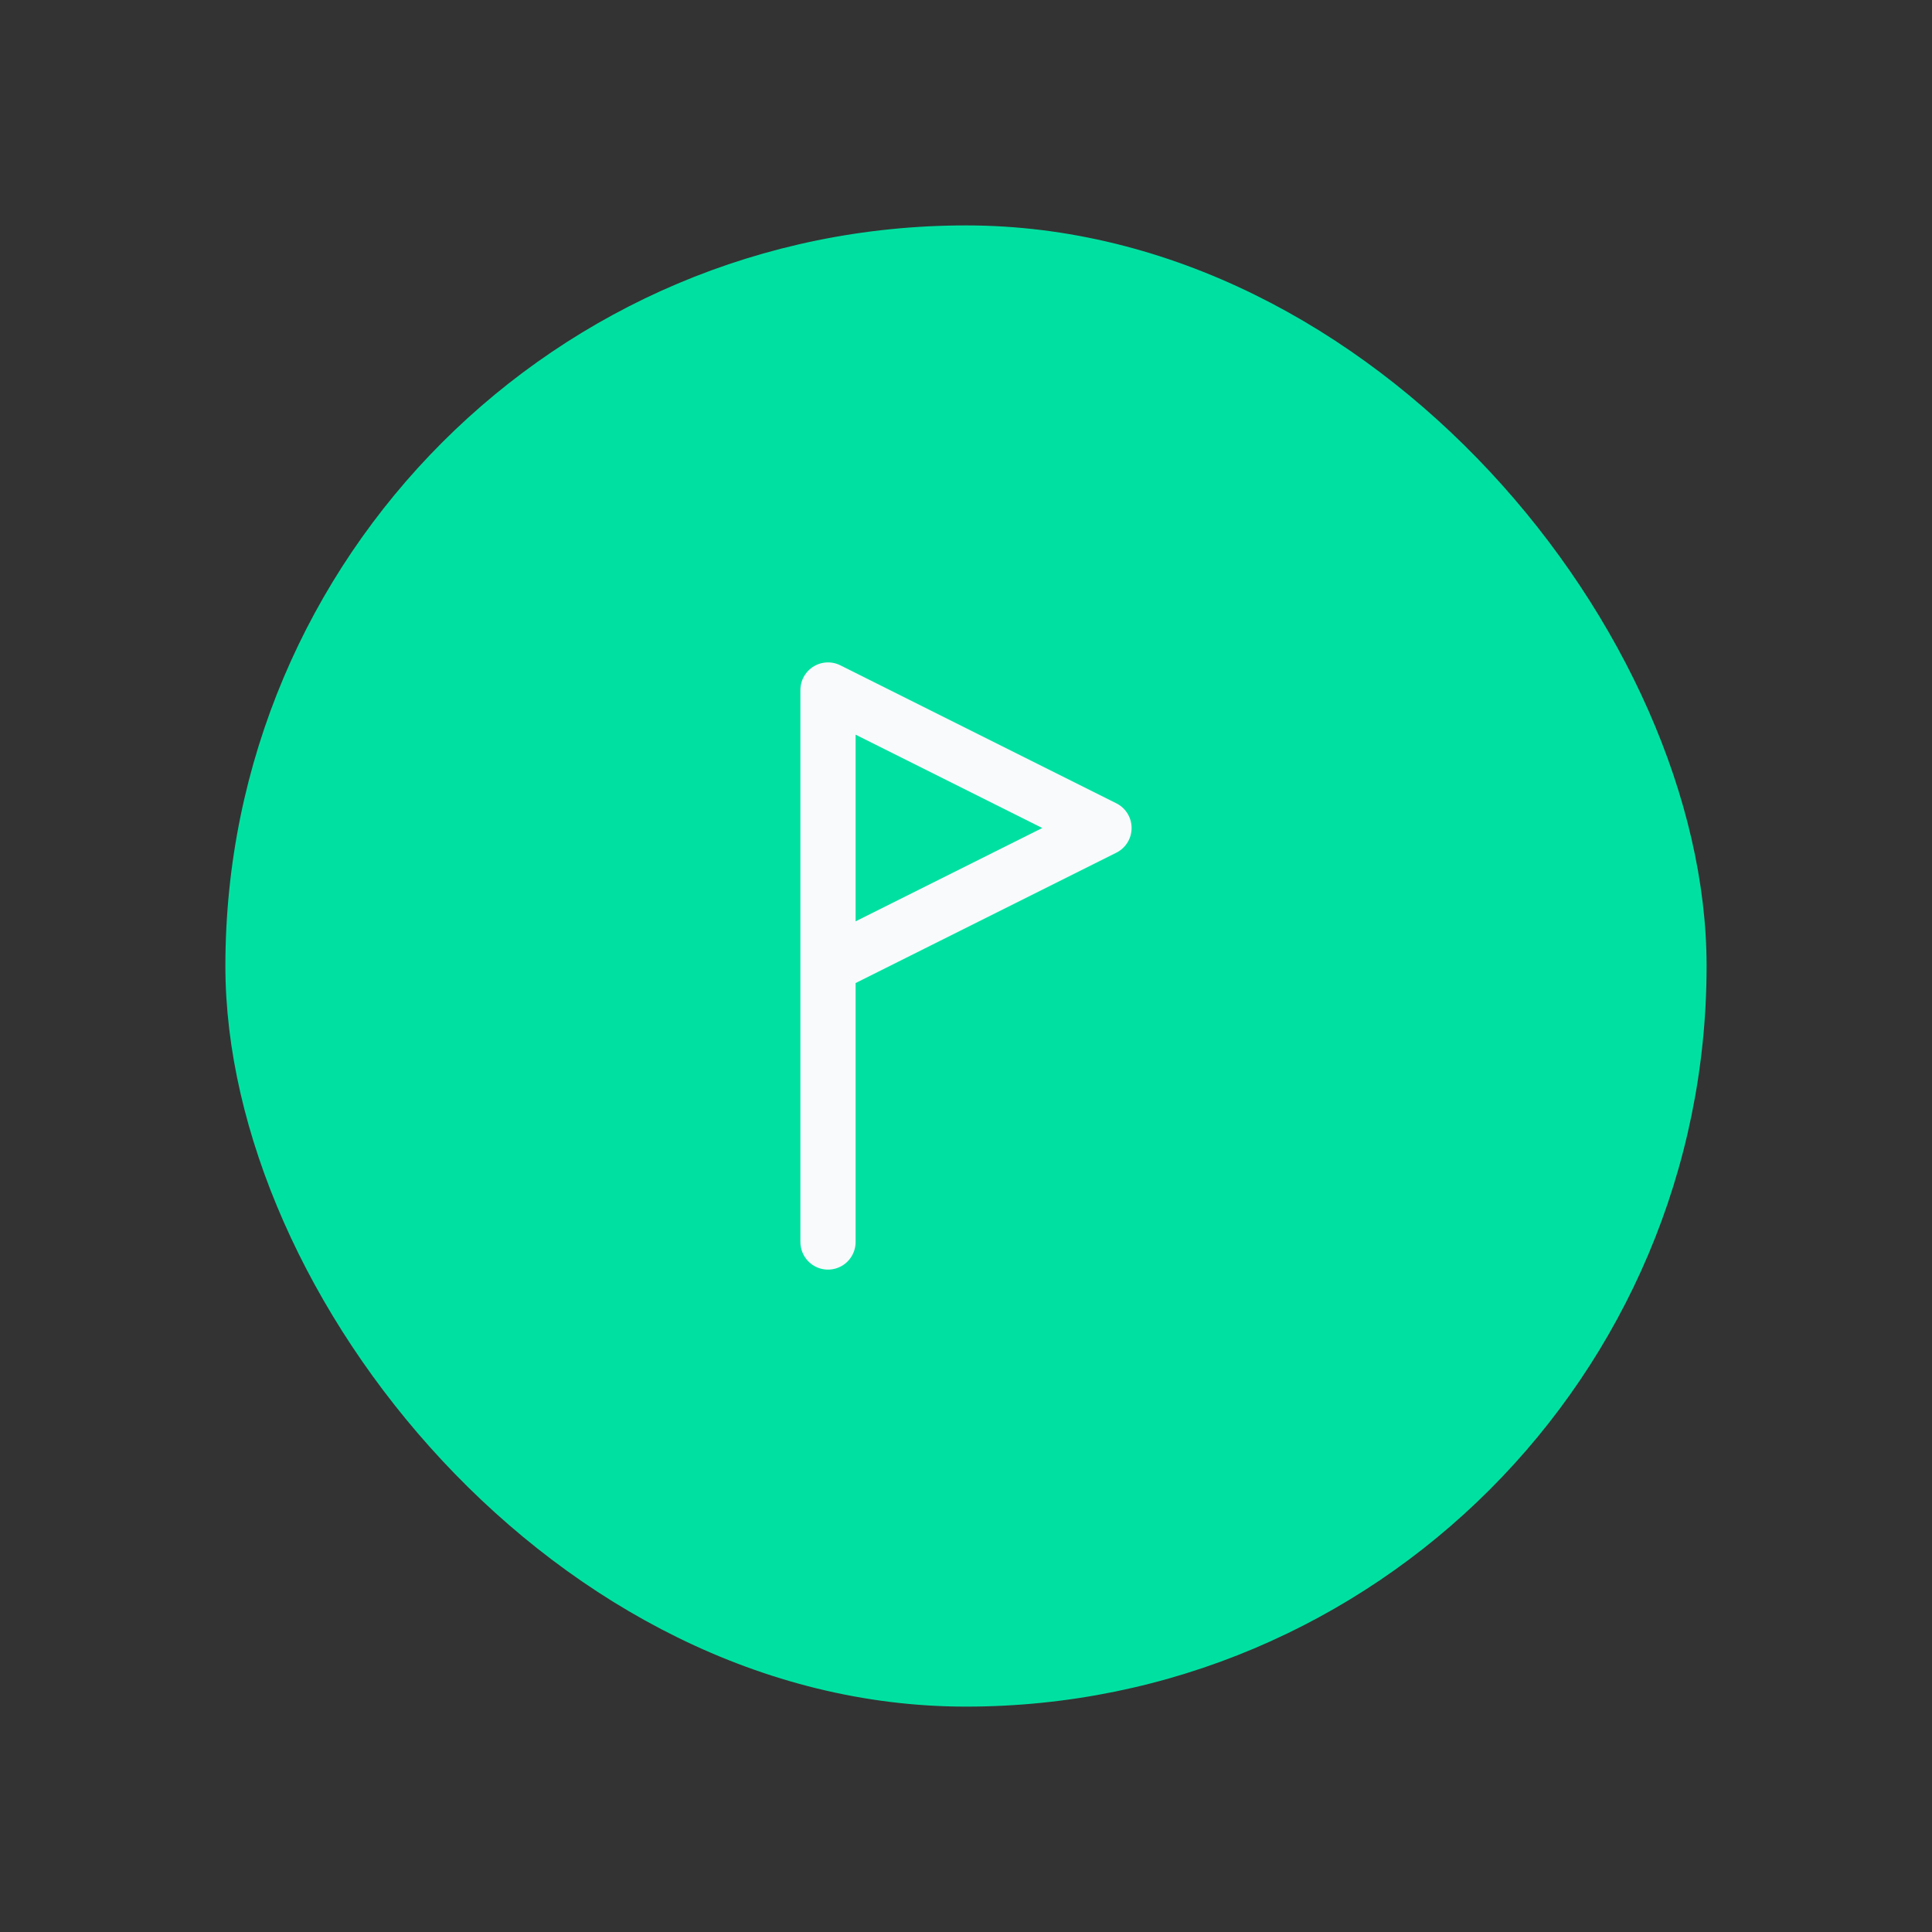 <svg xmlns="http://www.w3.org/2000/svg" width="70" height="70" viewBox="0 0 70 70" fill="none"><rect x="0" y="0" width="70" height="70" fill="#333333" stroke="none"/><rect x="8.166" y="8.167" width="53.667" height="53.667" rx="26.833" fill="#00E1A1"></rect><path d="M30 45V25L40 30L30 35" stroke="#F8FAFC" stroke-width="2" stroke-linecap="round" stroke-linejoin="round"></path></svg>